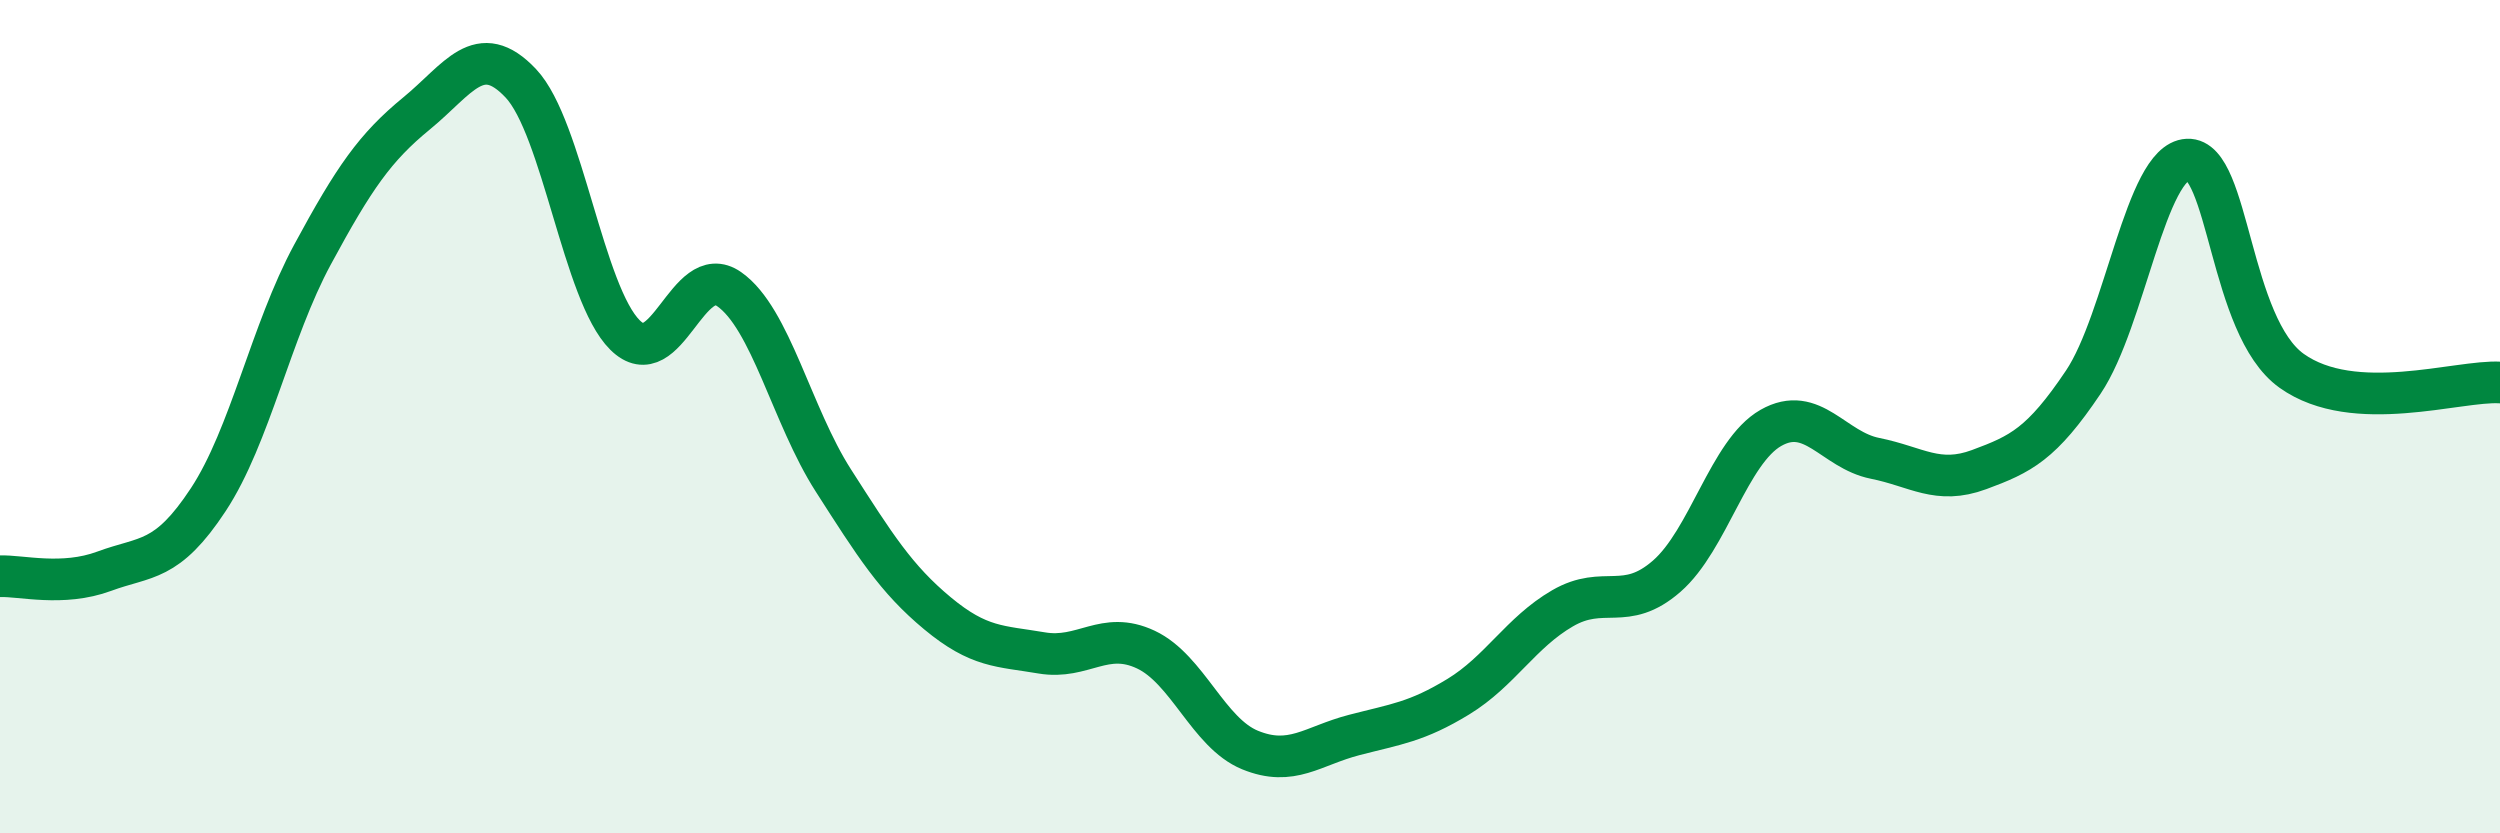 
    <svg width="60" height="20" viewBox="0 0 60 20" xmlns="http://www.w3.org/2000/svg">
      <path
        d="M 0,13.83 C 0.5,13.81 1.5,14.08 2.5,13.71 C 3.5,13.34 4,13.51 5,11.99 C 6,10.47 6.5,7.96 7.5,6.11 C 8.5,4.26 9,3.54 10,2.72 C 11,1.9 11.5,0.94 12.5,2 C 13.5,3.06 14,7.05 15,8.04 C 16,9.03 16.5,6.24 17.5,6.94 C 18.5,7.64 19,9.97 20,11.53 C 21,13.09 21.5,13.89 22.5,14.72 C 23.5,15.55 24,15.5 25,15.67 C 26,15.84 26.5,15.12 27.5,15.59 C 28.5,16.06 29,17.59 30,18 C 31,18.41 31.5,17.9 32.5,17.64 C 33.5,17.38 34,17.33 35,16.72 C 36,16.11 36.5,15.18 37.5,14.6 C 38.5,14.02 39,14.7 40,13.83 C 41,12.96 41.5,10.84 42.5,10.27 C 43.5,9.7 44,10.8 45,11 C 46,11.2 46.5,11.64 47.5,11.27 C 48.5,10.9 49,10.66 50,9.17 C 51,7.68 51.5,3.88 52.5,3.83 C 53.5,3.78 53.5,7.83 55,8.9 C 56.5,9.97 59,9.12 60,9.18L60 20L0 20Z"
        fill="#008740"
        opacity="0.1"
        stroke-linecap="round"
        stroke-linejoin="round"
      />
      <path
        d="M 0,13.83 C 0.5,13.81 1.5,14.08 2.5,13.71 C 3.5,13.34 4,13.51 5,11.99 C 6,10.47 6.5,7.96 7.5,6.11 C 8.5,4.26 9,3.54 10,2.72 C 11,1.9 11.5,0.94 12.5,2 C 13.5,3.06 14,7.05 15,8.04 C 16,9.03 16.5,6.24 17.5,6.94 C 18.5,7.64 19,9.97 20,11.53 C 21,13.09 21.5,13.89 22.5,14.72 C 23.5,15.55 24,15.5 25,15.67 C 26,15.84 26.5,15.12 27.5,15.59 C 28.5,16.06 29,17.59 30,18 C 31,18.41 31.5,17.9 32.5,17.64 C 33.5,17.38 34,17.33 35,16.72 C 36,16.11 36.5,15.18 37.5,14.6 C 38.5,14.02 39,14.7 40,13.83 C 41,12.96 41.5,10.84 42.5,10.27 C 43.5,9.7 44,10.8 45,11 C 46,11.2 46.5,11.64 47.5,11.27 C 48.5,10.9 49,10.66 50,9.17 C 51,7.68 51.5,3.88 52.5,3.83 C 53.5,3.78 53.5,7.83 55,8.9 C 56.5,9.97 59,9.12 60,9.18"
        stroke="#008740"
        stroke-width="1"
        fill="none"
        stroke-linecap="round"
        stroke-linejoin="round"
      />
    </svg>
  